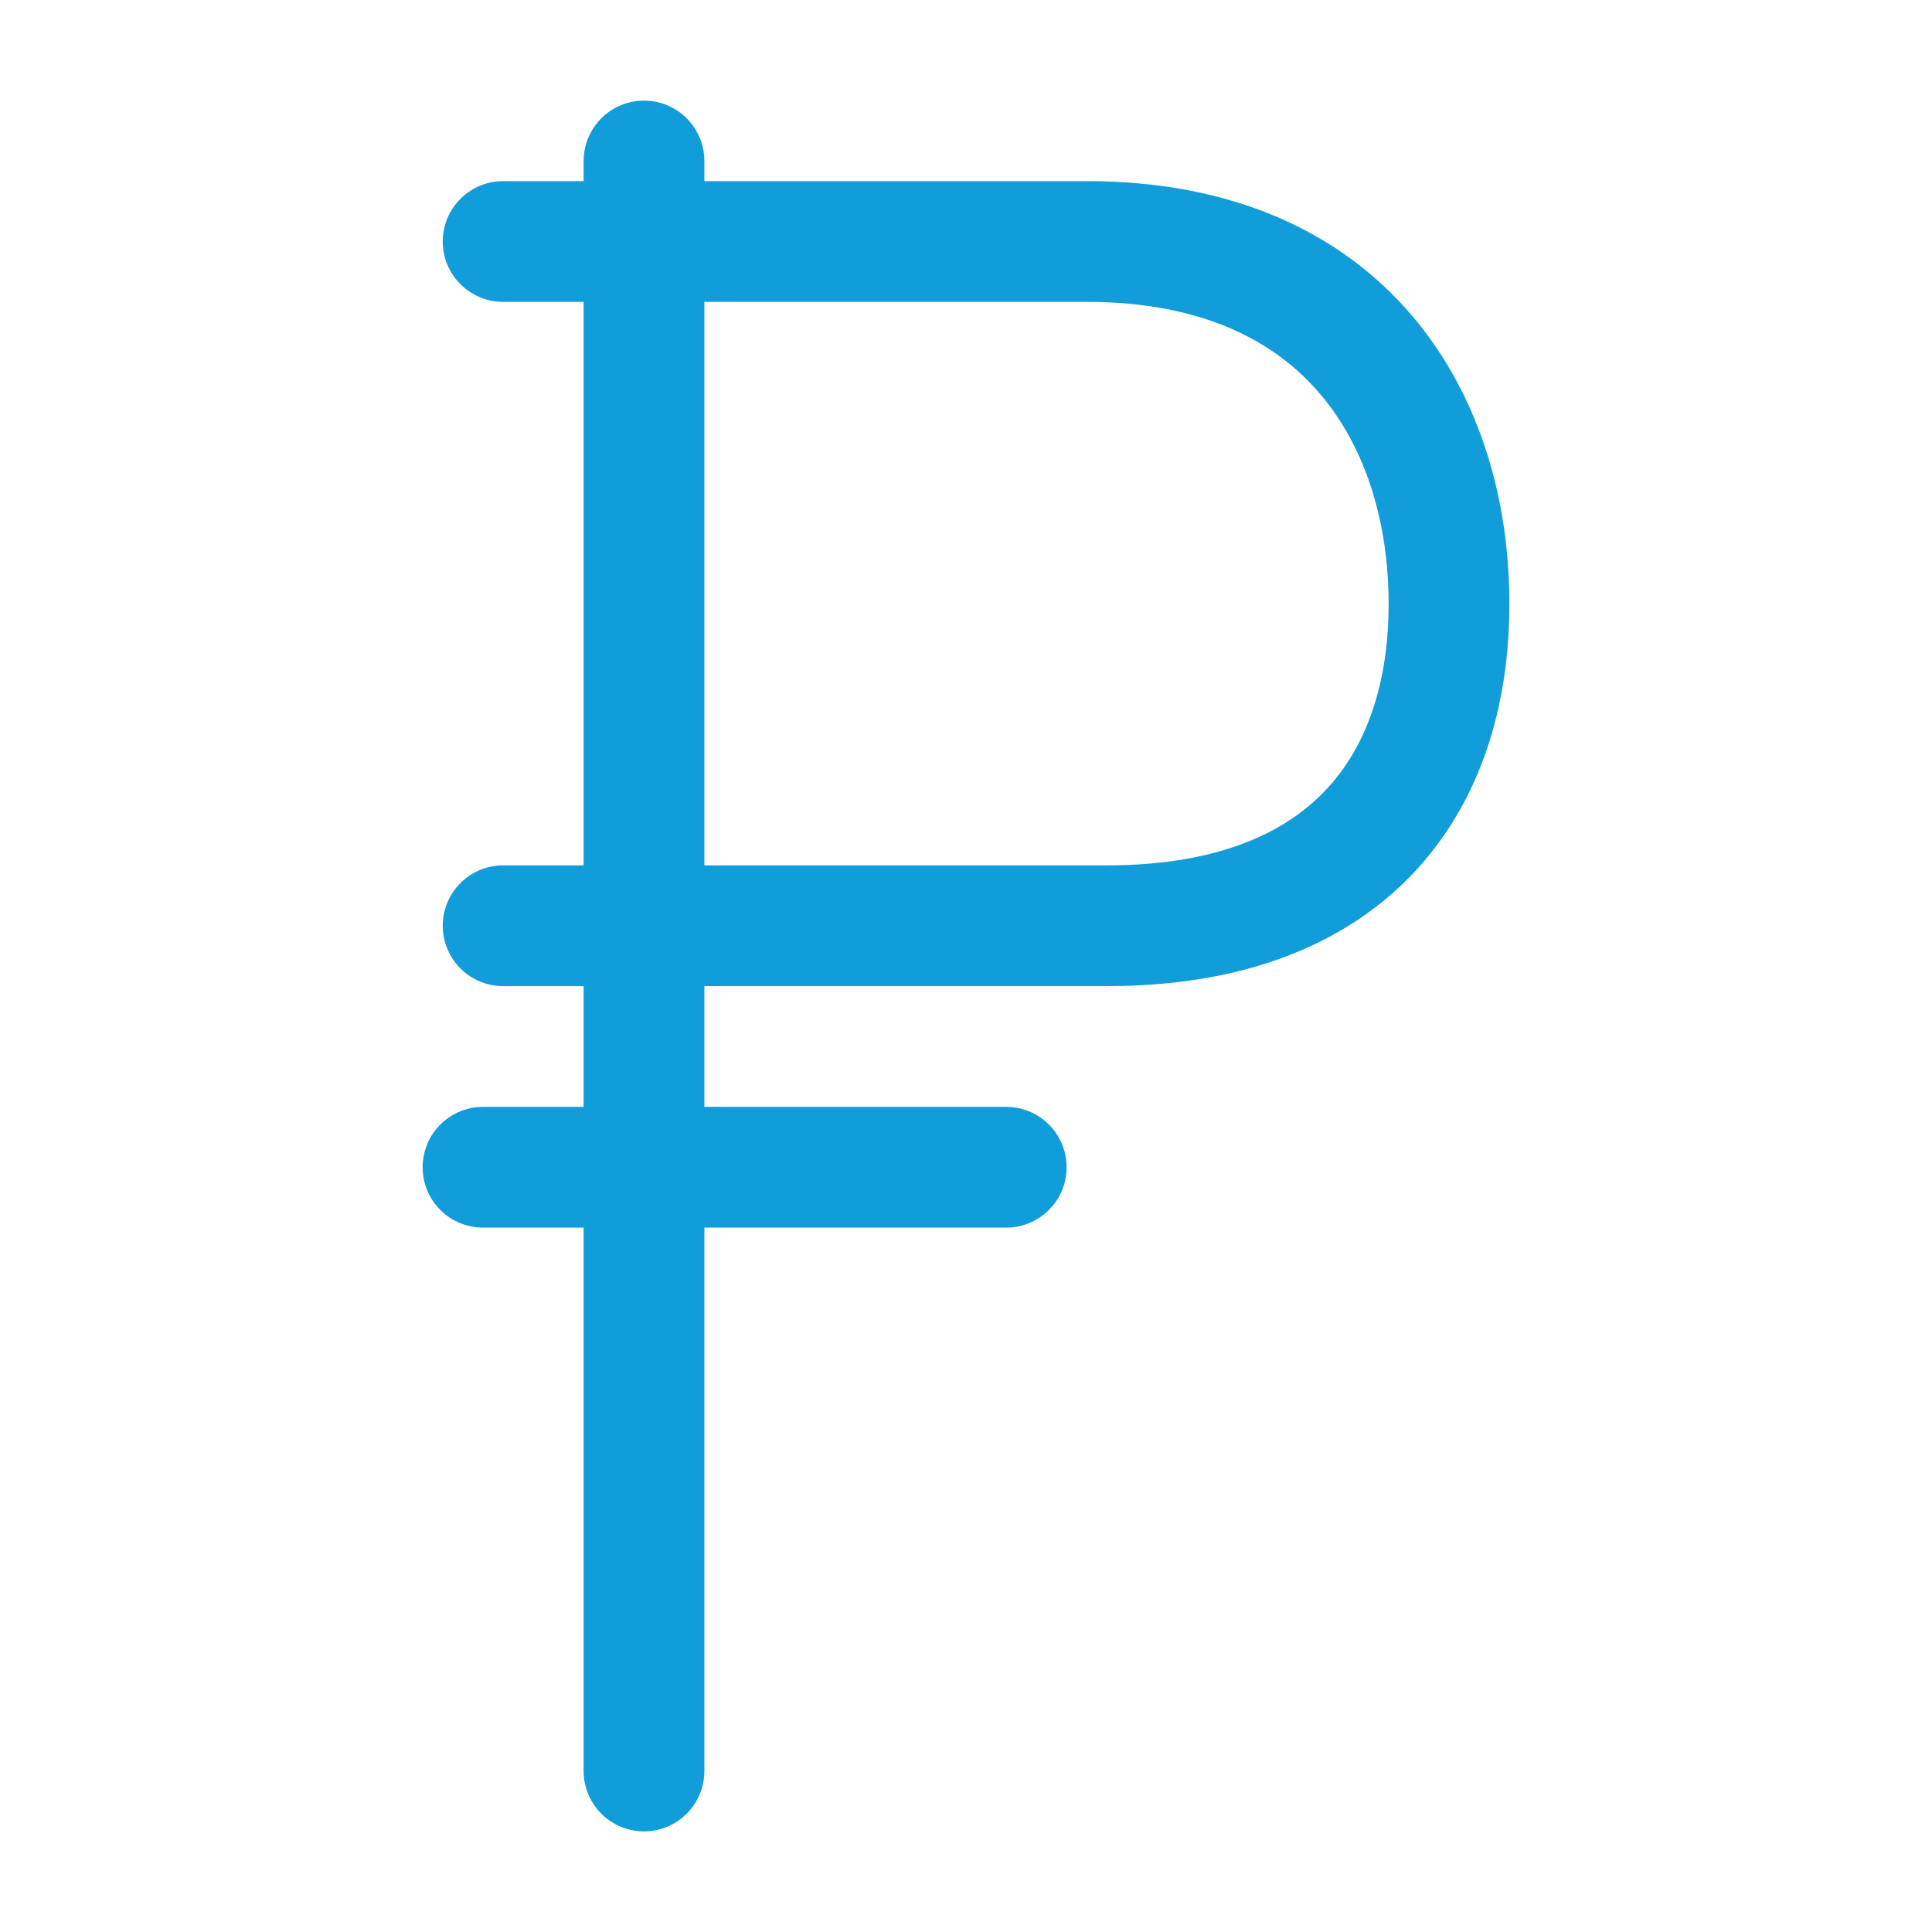 <?xml version="1.0" encoding="UTF-8"?> <svg xmlns="http://www.w3.org/2000/svg" width="48" height="48" viewBox="0 0 48 48" fill="none"> <path d="M16 4V44" stroke="#119DD9" stroke-width="3" stroke-linecap="round"></path> <path d="M12.5 6C16.167 6 21.8 6 27 6C33.5 6 36 10.5 36 15C36 19.5 33.5 23 27.5 23C22.3 23 16.333 23 12.5 23" stroke="#119DD9" stroke-width="3" stroke-linecap="round"></path> <path d="M12 29H25" stroke="#119DD9" stroke-width="3" stroke-linecap="round"></path> </svg> 